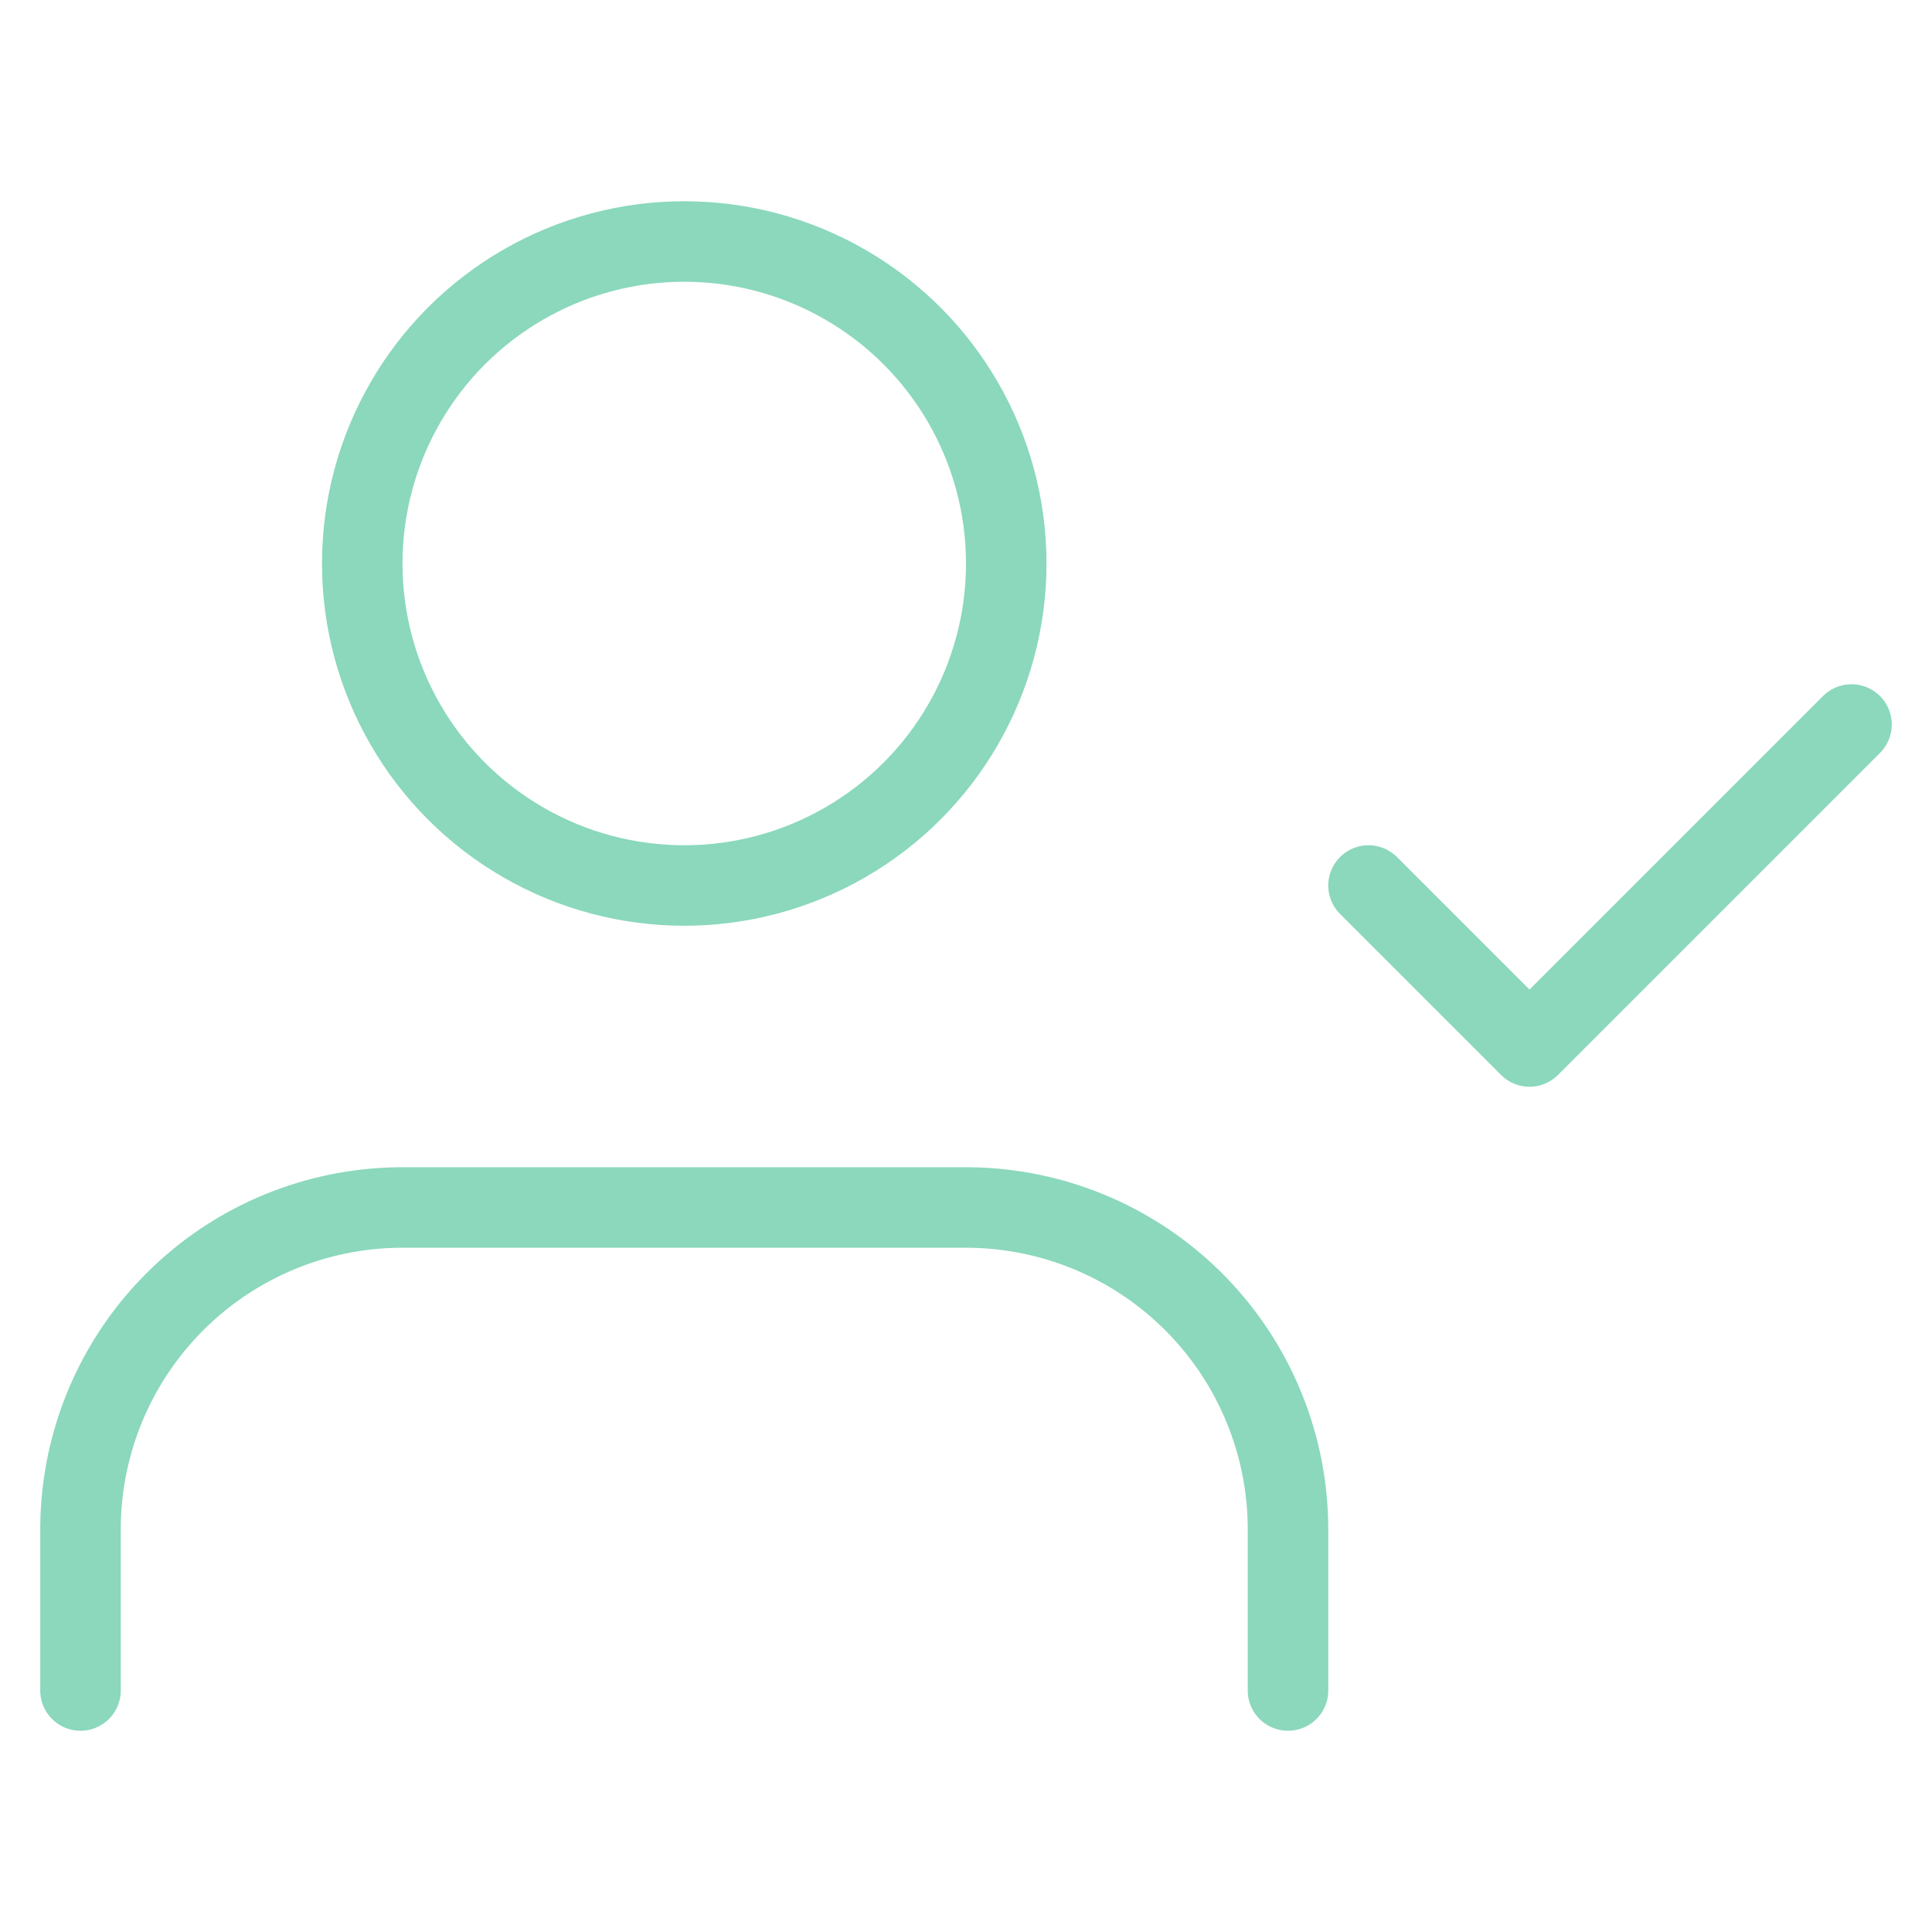 <svg xmlns="http://www.w3.org/2000/svg" width="24" height="24" viewBox="0 0 24 24" fill="none" stroke="#8BD8BC" stroke-width="1" stroke-linecap="round" stroke-linejoin="round" class="feather feather-user-check"><path d="M16 21v-2a4 4 0 0 0-4-4H5a4 4 0 0 0-4 4v2"></path><circle cx="8.5" cy="7" r="4"></circle><polyline points="17 11 19 13 23 9"></polyline></svg>